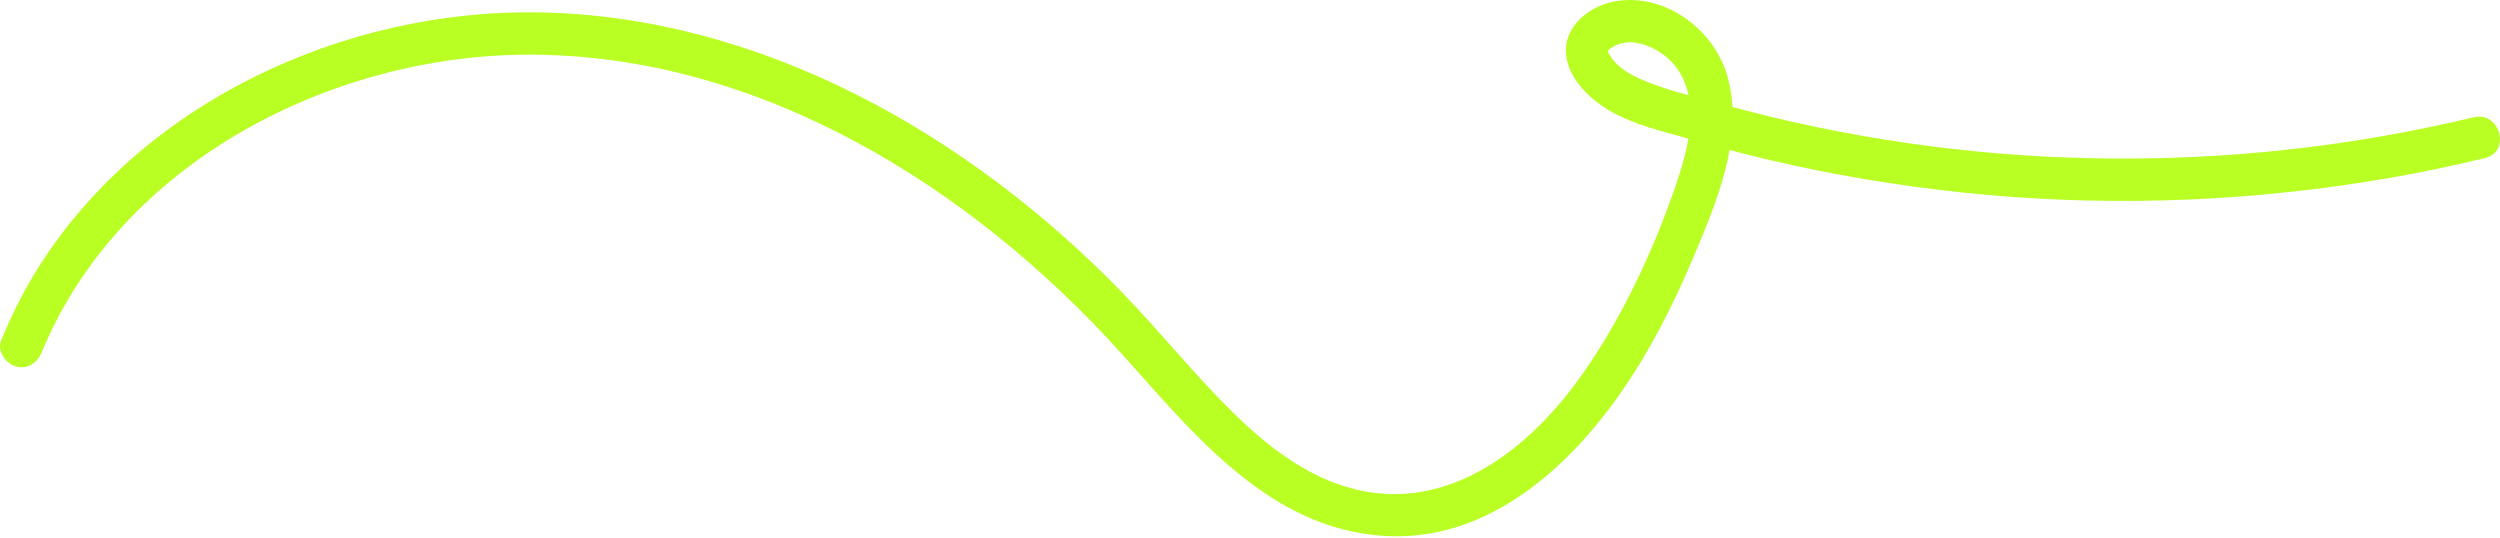 <?xml version="1.0" encoding="UTF-8"?> <svg xmlns="http://www.w3.org/2000/svg" width="929" height="200" viewBox="0 0 929 200" fill="none"> <path d="M15.599 130.677C44.726 60.395 123.132 20.31 196.689 20.31C282.337 20.31 360.964 69.463 416.761 131.401C443.306 160.843 471.236 196.299 514.029 199.133C551.689 201.62 581.823 175.17 602.102 146.201C613.154 130.393 621.908 113.106 629.371 95.378C637.904 75.1 647.917 51.578 642.186 29.284C637.589 11.431 619.137 -2.708 600.401 0.441C591.616 1.921 582.106 8.691 581.886 18.326C581.666 27.962 589.821 36.086 597.599 40.809C607.234 46.634 619.452 49.185 630.189 52.302C642.029 55.703 653.963 58.726 666.023 61.371C690.238 66.661 714.798 70.345 739.485 72.518C788.733 76.832 838.485 74.628 887.197 66.252C899.352 64.174 911.412 61.654 923.377 58.758C933.233 56.396 929.045 41.218 919.189 43.58C827.621 65.59 730.763 63.89 640.014 38.731C629.622 35.834 618.066 33.378 608.273 28.749C604.936 27.175 601.409 24.876 599.142 21.916C598.606 21.192 597.599 19.555 597.599 19.302C597.599 18.326 597.536 18.673 598.795 17.791C604.054 14.139 610.855 15.807 616.082 18.956C623.01 23.113 626.82 29.788 627.828 37.755C629.245 49.059 625.655 60.489 621.971 71.038C618.948 79.634 615.61 88.136 611.863 96.449C604.432 112.949 595.647 129.039 584.72 143.524C565.575 168.904 536.606 190.158 503.291 181.751C485.154 177.185 470.26 165.283 457.224 152.341C443.148 138.392 430.773 122.868 416.95 108.635C360.397 50.319 283.439 6.14 200.593 4.597C127.761 3.243 51.465 38.353 12.86 101.645C8.011 109.58 3.98 117.924 0.422 126.489C-1.215 130.425 2.185 135.148 5.932 136.187C10.467 137.415 13.993 134.644 15.631 130.677H15.599Z" fill="#BAFF24"></path> </svg> 